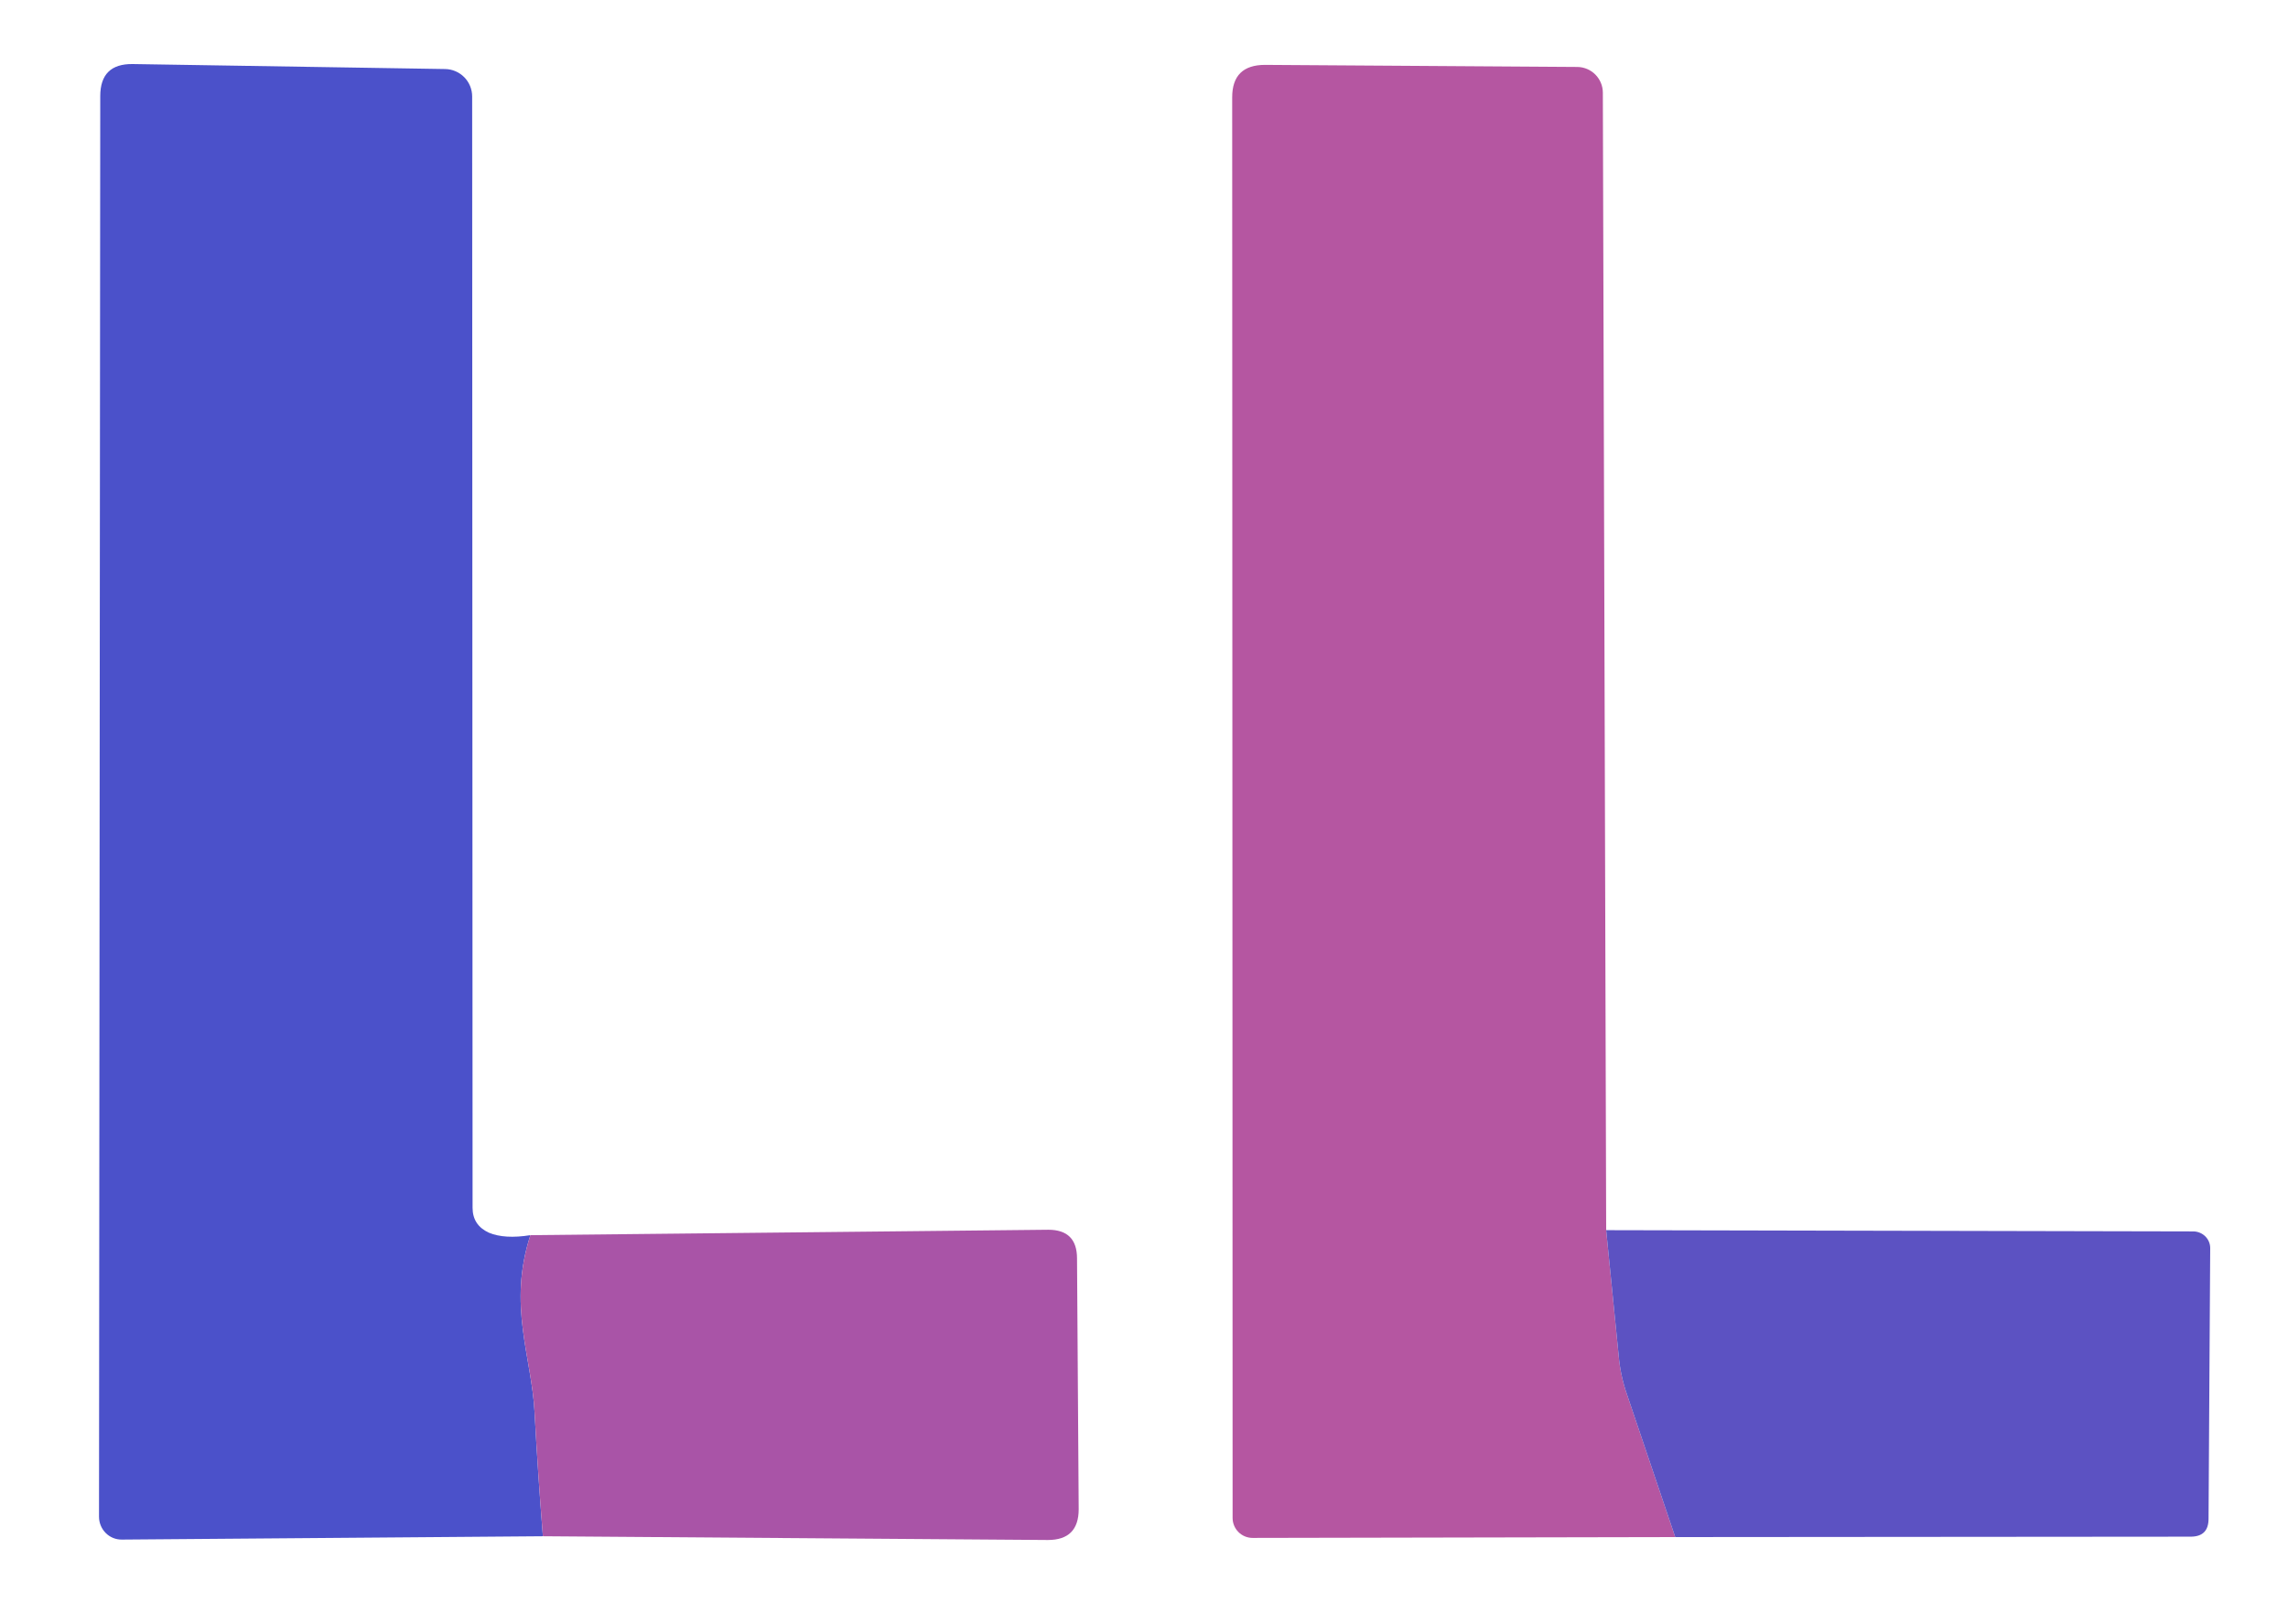 <svg width="1000" height="710" viewBox="0 0 1000 710" fill="none" xmlns="http://www.w3.org/2000/svg">
<path d="M231.818 540C221.818 570.727 232.364 593.091 233.637 617.454C234.606 635.273 235.818 653.333 237.273 671.636L53.273 673.091C51.969 673.115 50.673 672.874 49.461 672.383C48.248 671.891 47.145 671.158 46.214 670.227C45.283 669.296 44.543 668.185 44.038 666.96C43.533 665.735 43.273 664.42 43.273 663.091L43.818 42C43.818 32.545 48.546 27.879 58 28L194.546 30.182C197.697 30.23 200.702 31.515 202.914 33.76C205.125 36.005 206.364 39.031 206.364 42.182L206.546 528C206.546 533.091 208.909 536.727 213.637 538.909C218.243 540.848 224.303 541.212 231.818 540Z" fill="#4B51CA"/>
<path d="M702 537.818L707.454 592.545C707.939 598.364 709.151 604.061 711.091 609.636L732.182 672L547.454 672.364C545.14 672.364 542.92 671.444 541.283 669.807C539.647 668.171 538.727 665.951 538.727 663.636L538.545 42.545C538.545 33.091 543.333 28.364 552.909 28.364L689.454 29.273C692.413 29.32 695.233 30.529 697.308 32.638C699.383 34.747 700.546 37.587 700.545 40.545L702 537.818Z" fill="#B556A1"/>
<path d="M237.273 671.636C235.818 653.333 234.606 635.273 233.637 617.455C232.364 593.091 221.818 570.727 231.818 540L458.182 537.636C466.546 537.636 470.727 541.818 470.727 550.182L471.455 659.818C471.455 668.788 466.97 673.273 458 673.273L237.273 671.636Z" fill="#A954A7"/>
<path d="M702 537.818L958.727 538.364C960.672 538.411 962.521 539.198 963.88 540.557C965.239 541.916 965.999 543.739 966 545.636L965.273 664C965.273 669.212 962.667 671.818 957.455 671.818L732.182 672L711.091 609.636C709.152 604.061 707.939 598.364 707.455 592.545L702 537.818Z" fill="#5C52C2"/>
</svg>
